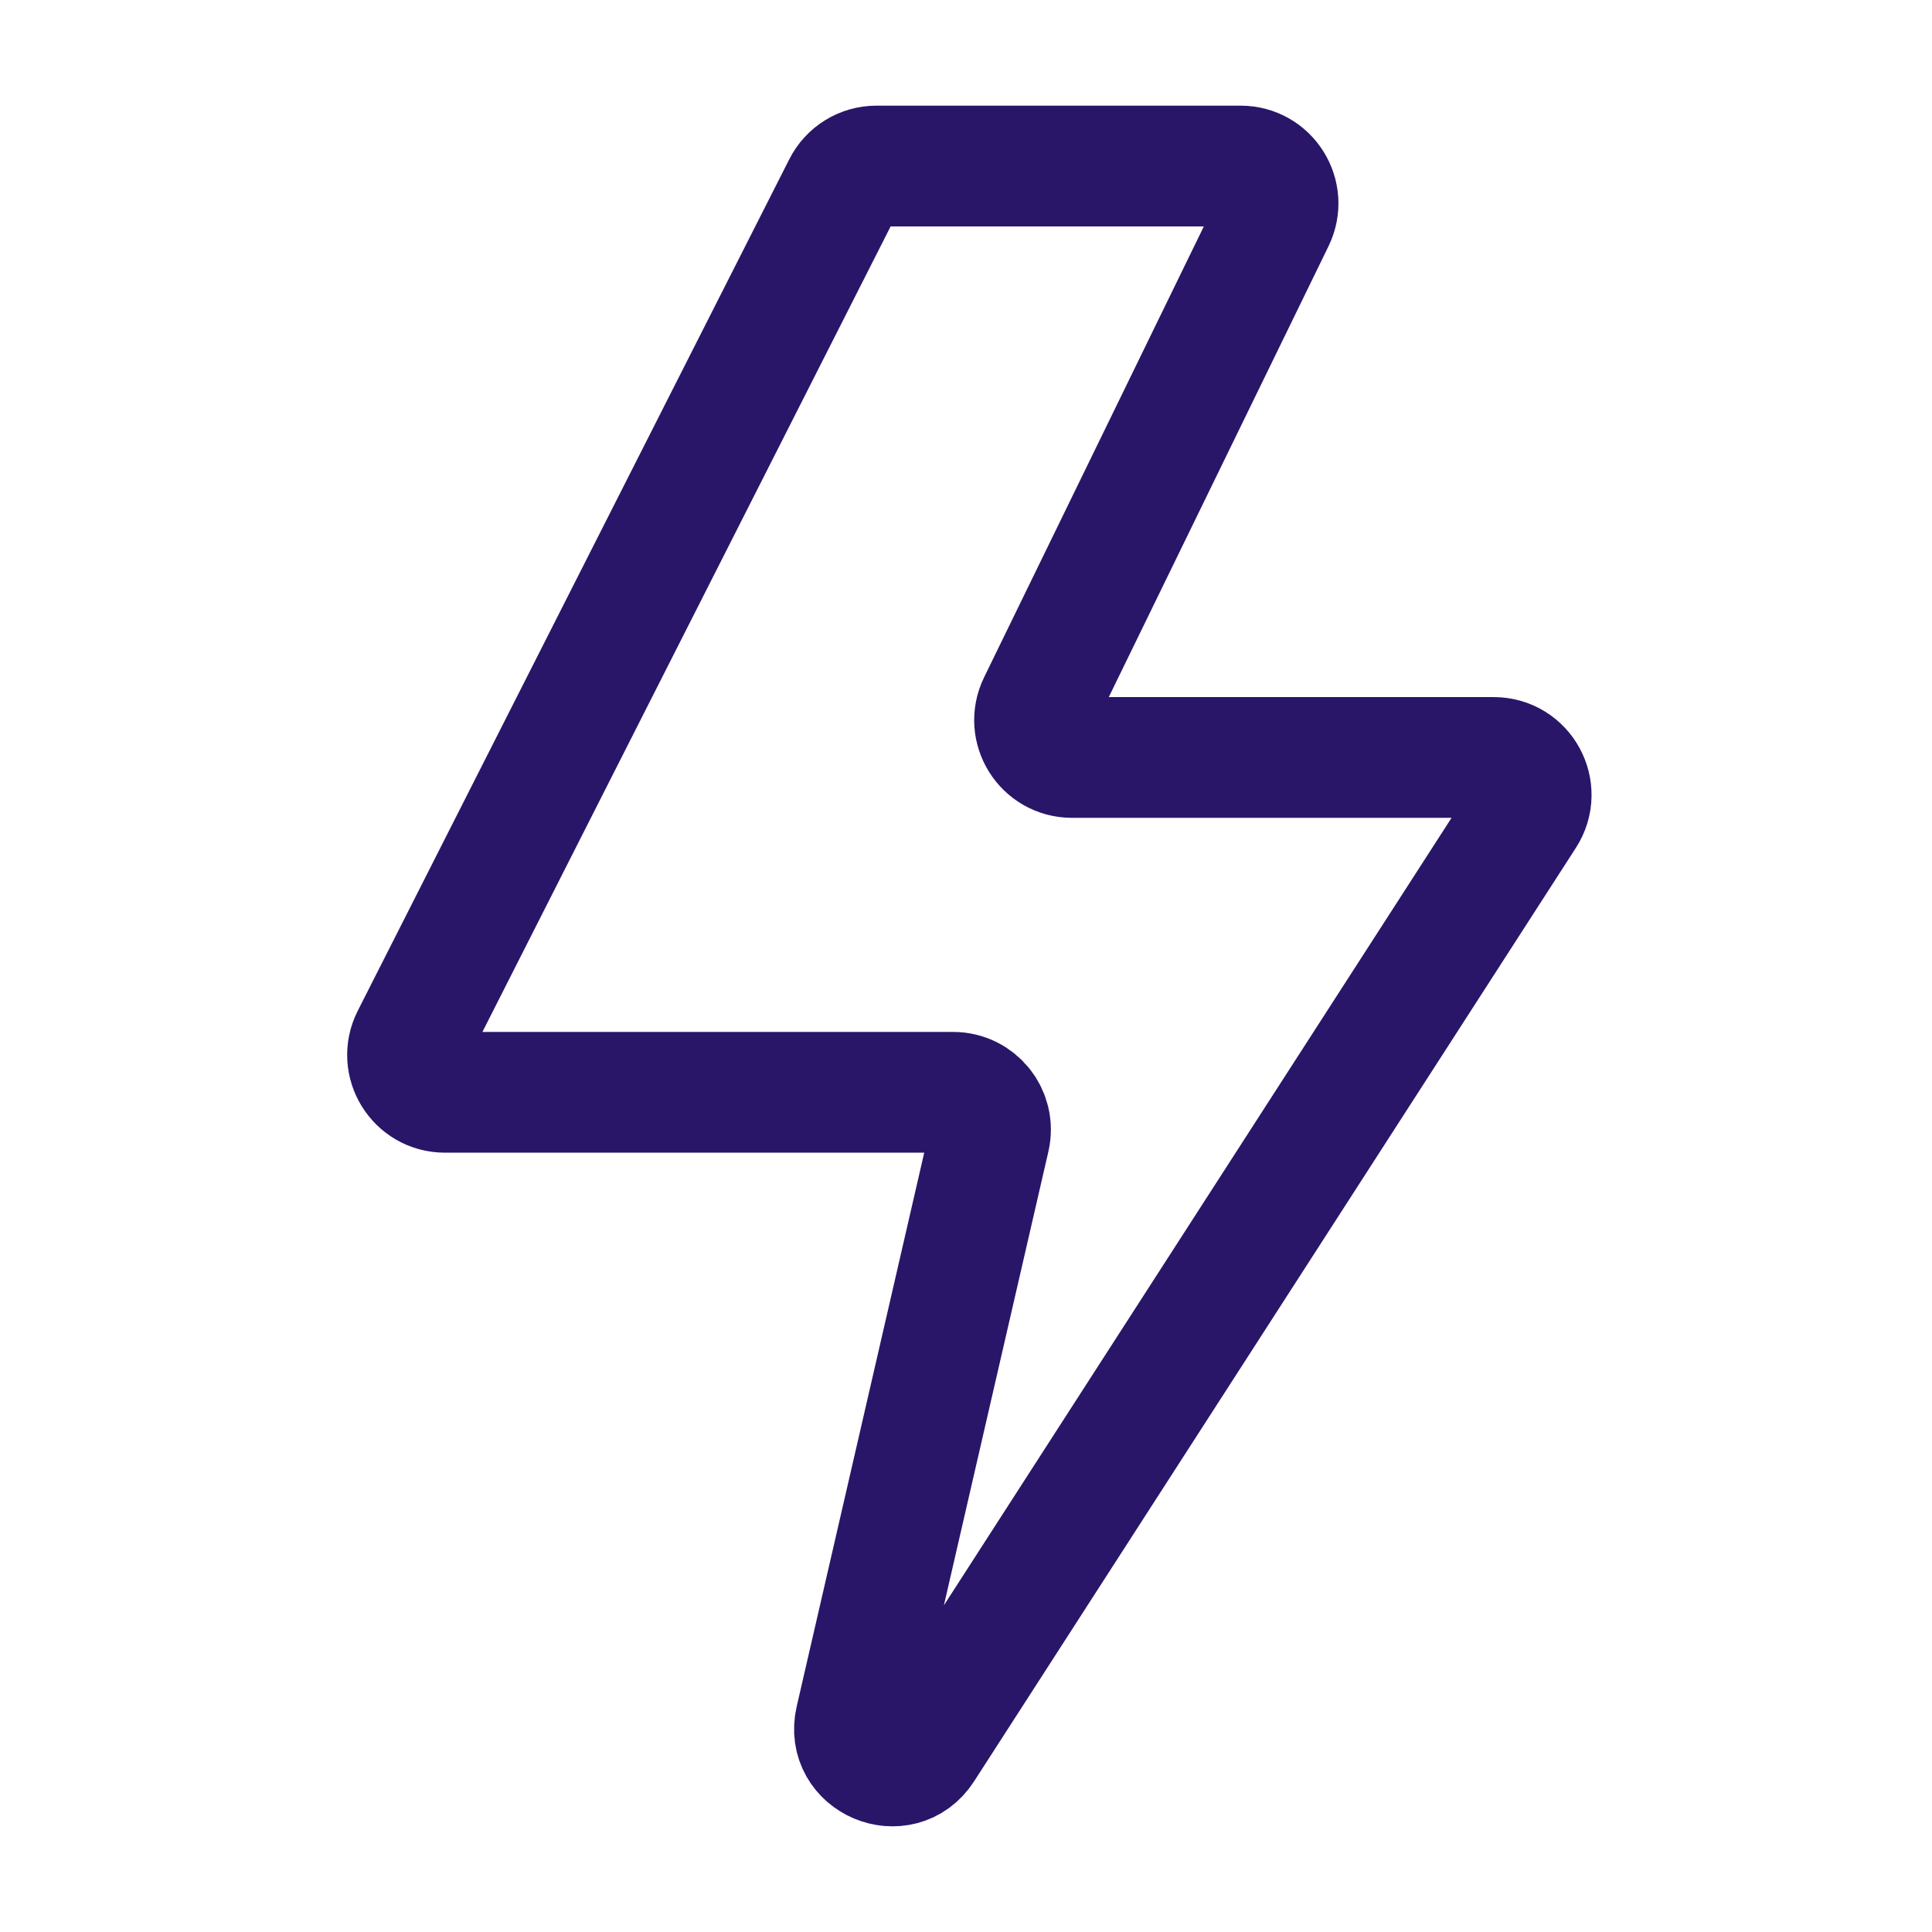<svg width="128" height="128" viewBox="0 0 128 128" fill="none" xmlns="http://www.w3.org/2000/svg">
<path d="M58.067 11H82.197C84.026 11 85.223 12.915 84.422 14.56L68.795 46.625C67.994 48.27 69.191 50.184 71.021 50.184H98.966C100.926 50.184 102.107 52.354 101.047 54.001L61.172 115.854C59.669 118.185 56.058 116.66 56.681 113.958L65.56 75.399C65.918 73.848 64.739 72.368 63.148 72.368H29.478C27.633 72.368 26.436 70.419 27.271 68.774L55.862 12.357C56.281 11.524 57.133 11 58.067 11Z" stroke="#291669" stroke-width="8" stroke-miterlimit="10" stroke-linecap="round" stroke-linejoin="round"/>
</svg>
